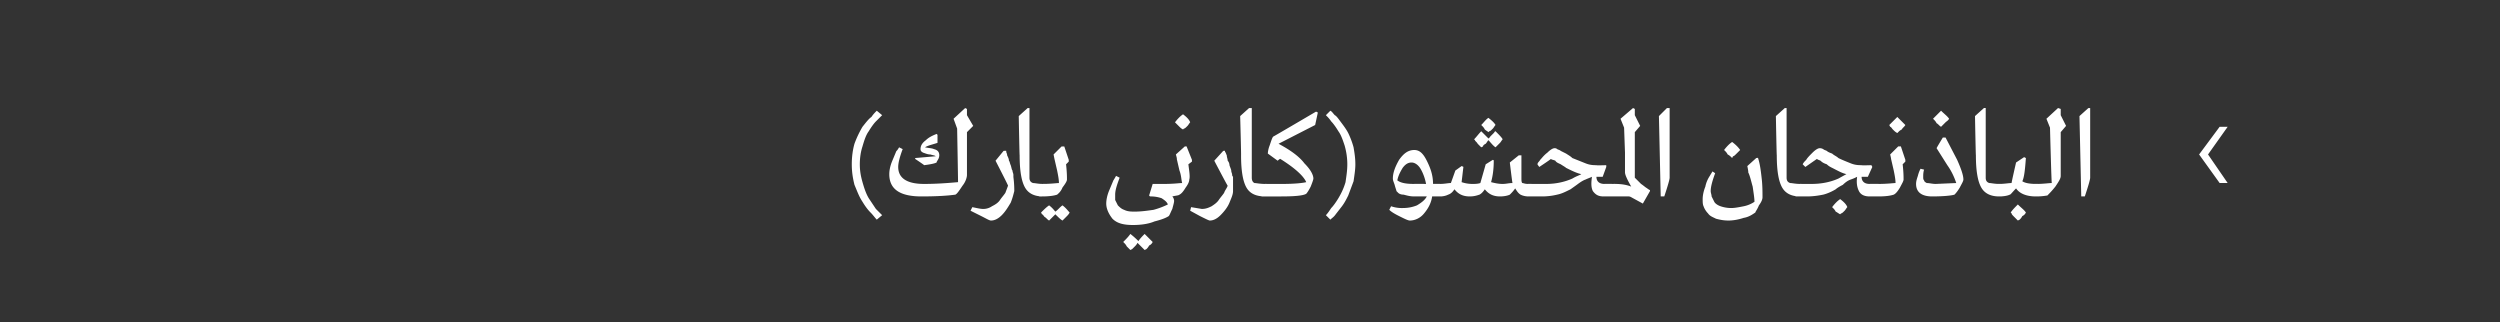 <svg xmlns="http://www.w3.org/2000/svg" width="280" height="36.1" viewBox="0 -3 280 36.1" xmlns:v="https://vecta.io/nano"><rect x="0" y="-3" width="280" height="36.1" fill="#333333" stroke="none"/><path d="M98.2 21.6c-.2-.2-.4-.5-.7-.8s-.6-.7-.9-1.2c-.4-.6-.6-1.2-.9-1.9-.2-.8-.3-1.5-.3-2.3s.1-1.6.3-2.3a11.39 11.39 0 0 1 .9-1.9c.4-.5.7-.9 1-1.1.2-.3.4-.5.6-.7l.6.5-.7.7c-.2.2-.5.6-.8 1.1-.3.4-.5 1-.7 1.7-.2.6-.3 1.3-.3 2s.1 1.3.3 2 .4 1.3.7 1.8l.8 1.2.7.7-.6.5zm6.7-6.4c-.2.1-.6.2-1.4.3.01-.03-1-.7-1-.7s.01-.12 0-.1l2.3-.2c-.1-.1-.3-.1-.6-.2-.3 0-.5-.1-.8-.2-.2-.1-.3-.2-.3-.4 0-.4.2-.7.6-1 .3-.3.7-.5 1.2-.7a.91.91 0 0 1 .1.1v.9c-.6.2-1.1.3-1.4.5.5.1.8.1 1 .2.4.1.6.3.6.7 0 0 0 .2-.1.4s-.2.3-.2.4zm2.1 3.6c-.7.1-1.9.2-3.8.2-2.4 0-3.6-.8-3.6-2.5 0-.4.1-.9.3-1.4l.5-1.2c.05.03.3-.4.3-.4l.4.2c-.3.8-.5 1.5-.5 2 0 1.2.9 1.9 2.9 1.9 1.4 0 2.7-.1 3.8-.2.01.04-.1-6-.1-6l-.4-1.1 1.3-1.2.2.1v.7l.7 1.2-.7.7v4.8c0 .2-.1.7-.5 1.2-.4.6-.6.9-.8 1zm4 2.9c-.2 0-.5-.2-1.1-.5l-1.2-.6.2-.4c.5.1.9.2 1.2.2a1.69 1.69 0 0 0 1-.3c.4-.2.7-.4.9-.7s.4-.5.6-.8l.3-.8c.04-.01-1.4-2.8-1.4-2.8l.9-1.1s.27-.03.3 0v.1c0 .1.1.2.1.4.1.2.2.4.2.6.1.1.1.3.2.5.1.3.1.5.2.6 0 .2.1.3.1.5v.2c0 .1.1.6.1 1.6-.1.4-.2.8-.4 1.3-.3.5-.6 1-1 1.4s-.8.6-1.2.6zm5.8-2.7c-.9 0-1.6-.3-2-1s-.6-1.9-.6-3.6c-.02 0-.1-4.4-.1-4.4l1-.9h.2v7.8c0 .3.1.5.4.6.2 0 .6.1 1.1.1.03-.02.3 0 .3 0V19h-.3zm1.6-.2c-.3.1-.8.2-1.7.2h-.3v-1.4s.27-.02.3 0c1 0 1.7-.1 1.9-.1 0-.4-.1-.9-.2-1.4l-.3-1.3-.1-.5.9-.9h.3l.5 1.5v.2l-.3.3c.1.9.1 1.4.1 1.7 0 .2-.2.5-.5.9-.2.5-.5.7-.6.8zm.6 1.2c.4.3.6.6.8.8-.1.2-.2.3-.4.5l-.4.4c-.2-.1-.5-.4-.8-.7l-.7.7c-.2-.1-.3-.3-.5-.4-.1-.1-.2-.3-.3-.3l-.1-.2c.3-.3.6-.6.9-.8.4.3.6.6.7.7.3-.2.5-.5.8-.7zm13.5-8.5c-.2-.1-.3-.2-.5-.4l-.4-.4c.3-.4.6-.7.9-.9.4.3.7.6.8.9-.1.1-.2.3-.3.4-.2.2-.3.3-.4.3l-.1.1zm-5.6 10.7c-1.1 0-1.8-.2-2.3-.7-.4-.5-.7-1.1-.7-1.7 0-.4.1-.9.3-1.4l.5-1.2c.04-.04.3-.5.3-.5l.4.2c-.3.8-.5 1.4-.5 1.9v.6l.3.6c.2.2.4.4.7.5.4.2.8.2 1.2.2.7 0 1.4-.1 2.1-.2a9.12 9.12 0 0 0 1.6-.6c-.1-.3-.4-.5-.7-.7a3.73 3.73 0 0 0-1.2-.2c.04 0-.1 0-.1 0l-.1-.1.4-1.3h1.3c1.1 0 1.7-.1 2-.1-.1-.4-.1-.9-.3-1.4l-.3-1.3c.05.01-.1-.5-.1-.5l1-.9h.2l.6 1.5v.2l-.4.3c.1.8.2 1.4.1 1.7 0 .2-.1.5-.4.9-.3.5-.5.7-.7.8-.1.1-.4.1-.8.2.1.1.2.3.2.5s-.1.5-.2.9c-.2.4-.3.7-.4.8-.3.2-.8.4-1.6.6-.7.3-1.6.4-2.4.4zm1.3 1l.9.9a.78.78 0 0 1-.4.4c-.1.2-.2.3-.3.4l-.2.1-.8-.8c-.1.2-.2.3-.3.4l-.3.3-.2.1-.4-.4c-.1-.2-.2-.3-.3-.4l-.1-.1c.3-.3.6-.6.8-.9a9.23 9.23 0 0 1 .9.8c.2-.3.5-.6.7-.8zm7.3-1.5c-.1 0-.5-.2-1.1-.5l-1.1-.6.1-.4 1.2.2c.4 0 .7-.1 1.1-.3.3-.2.6-.4.8-.7s.4-.5.6-.8c.1-.3.3-.5.4-.8-.04-.01-1.5-2.8-1.5-2.8l1-1.1s.2-.03.2 0v.1c.1.1.1.2.2.4 0 .2.1.4.1.6.1.1.2.3.2.5.1.3.2.5.2.6 0 .2.1.3.1.5 0 .1.1.2.1.2v1.6c0 .4-.2.8-.4 1.3s-.6 1-1 1.4-.8.6-1.2.6zm6.2-2.7c-1 0-1.7-.3-2.1-1s-.6-1.9-.6-3.6c.02 0-.1-4.4-.1-4.4l1-.9h.3v7.8c0 .3.1.5.3.6.2 0 .6.1 1.2.1-.04-.02.2 0 .2 0V19h-.2zm4.6-.3c-.3.2-1.2.3-2.8.3h-2.2v-1.4h2.3c1.4 0 2.3-.1 2.7-.2-.3-.7-1.3-1.6-2.9-2.6-.03-.05-.3.2-.3.2l-1.1-.8s0-.4.2-.9c.2-.6.3-.9.4-1 0 .02 4.8-2.8 4.8-2.8l.2.1-.3 1.4-4.1 2.1c1.3.7 2.3 1.4 2.9 2.2.7.7 1 1.3 1 1.7 0 .1-.1.4-.3.9-.2.4-.4.7-.5.8zm2.7 2.9l-.5-.5c.2-.2.4-.5.6-.8.2-.2.5-.6.8-1.1s.6-1.1.8-1.8c.1-.7.2-1.3.2-2s-.1-1.4-.3-2.1c-.2-.6-.4-1.2-.7-1.6-.3-.5-.6-.9-.8-1.1-.2-.3-.4-.5-.6-.7l.5-.5c.2.1.3.3.5.5.2.1.4.4.7.8s.6.8.8 1.2a9.12 9.12 0 0 1 .6 1.6c.1.6.2 1.2.2 1.9 0 .6-.1 1.2-.2 1.9l-.6 1.6c-.2.4-.4.8-.7 1.2l-.7.9c-.2.3-.4.4-.6.6zm10.7-4s.04-.06 0-.1c-.1-.5-.3-1.1-.6-1.6s-.7-.7-1-.7c-.4 0-.7.2-1 .6-.3.5-.5.9-.6 1.4.4.3 1 .4 1.9.4-.03-.02 1.3 0 1.3 0zm-1.8 4.1c-.2 0-.6-.2-1.2-.5s-.9-.5-1.1-.7l.2-.4a3.69 3.69 0 0 0 1.3.2c.6 0 1.1-.1 1.6-.3.5-.3.9-.6 1.1-1h-1.4c-.5 0-.8-.1-1.2-.2-.3 0-.5-.1-.6-.2l-.2-.2c0-.1-.1-.3-.2-.7-.1-.3-.2-.5-.2-.7 0-.7.3-1.4.7-2.1.5-.7 1-1.1 1.7-1.1.6 0 1 .4 1.4 1.2s.7 1.6.7 2.6c.01-.02.8 0 .8 0h.2V19h-1.1c-.1.7-.4 1.3-.9 1.9-.4.5-1 .8-1.6.8zm8.8-9.9c-.1-.1-.3-.2-.4-.3-.1-.2-.2-.3-.3-.4l-.1-.1c.3-.3.5-.6.8-.8.4.3.7.6.8.8-.1.1-.2.3-.3.4-.2.2-.3.3-.4.3l-.1.1zm.8 1.7c-.3-.2-.5-.5-.8-.8-.1.1-.2.3-.3.4-.2.1-.3.2-.3.3l-.2.1-.4-.4c-.1-.2-.3-.3-.3-.4l-.1-.1c.3-.3.5-.6.8-.9l.8.8c.1 0 .1-.1.3-.3l.3-.3c.1-.1.1-.2.2-.2.4.4.7.7.8.9-.1.1-.2.3-.3.4l-.5.5zm4.1 5.5h-.4c-.4 0-.7-.1-.9-.2-.3-.2-.4-.4-.6-.7-.2.3-.4.5-.6.7-.2.1-.6.2-1.1.2-.8 0-1.3-.3-1.7-.8-.2.3-.4.5-.6.6-.3.1-.6.2-1.1.2-.8 0-1.3-.3-1.7-.8-.2.3-.4.5-.7.6-.2.1-.5.2-.9.2.02 0-.2 0-.2 0v-1.4s.22-.02.2 0c.5 0 .9-.1 1.2-.1.01-.02.5-1.4.5-1.4l.7-.5s.22.08.2.1l-.2 1.7a3.73 3.73 0 0 0 1.2.2c.3 0 .6 0 .9-.1l.6-2.1.8-.5s.14.06.1.1c0 .9-.1 1.7-.3 2.4.4.1.8.2 1.3.2.4 0 .7-.1 1.1-.1-.03-.04-.3-2.3-.3-2.3l1-.8h.3v2.5c0 .3 0 .5.1.6.1 0 .3.1.6.1.05-.02.5 0 .5 0h.2V19h-.2zm4.3-.8c-.6.3-1 .5-1.5.6a7.18 7.18 0 0 1-1.7.2h-1.3v-1.4h1.8c1 0 2-.2 2.9-.6.5-.3.9-.4 1-.5-.5-.1-1.1-.4-1.7-.7-.1-.1-.3-.2-.6-.4-.2-.1-.5-.2-.6-.4-.2-.1-.4-.1-.5-.2.02.02-1.3.9-1.3.9s-.25-.33-.2-.3c0-.2.2-.3.3-.5.2-.2.4-.5.8-.8.3-.3.6-.5.8-.5.1 0 .2 0 .3.1.2.1.3.1.4.2l.6.3c.3.2.5.3.7.5l1.5.6c.5.2.9.2 1.2.2-.04.04 1.1 0 1.1 0v.2l-.4 1.1h-.7c0 .5.3.8.9.8-.03-.02 1 0 1 0h.2V19h-1.3c-.6 0-.9-.2-1.2-.6-.2-.4-.2-.9-.1-1.6-.2.1-.5.2-.7.3-.3.1-.6.3-1 .6l-.7.5zm8.1 1.6l-1.1-.6c-.2-.1-.3-.2-.5-.2h-2v-1.4h.3s.22-.02.2 0c.7 0 1.3.1 1.8.3-.4-.7-.7-1.3-.7-1.6v-2.2l-.1-2.8-.4-1 1.4-1.2.2.1v.7l.6 1.2-.6.7v5.1l.7.7c.3.2.5.4.7.5-.01.03.3.2.3.2v.1l-.8 1.4zm3-10.7v7.8c0 .2-.2.9-.6 2.1h-.4l-.2-9 .9-.9h.3zm7 5.6c-.2-.2-.3-.3-.5-.4-.1-.2-.2-.3-.3-.4l-.1-.1c.3-.4.6-.7.9-.9.4.3.7.6.9.9l-.4.4c-.2.2-.3.3-.4.3l-.1.2zm2.6 6.1c-.3.2-.7.5-1.3.6-.6.2-1.2.3-1.7.3-.6 0-1-.1-1.4-.2-.4-.2-.7-.3-.9-.6-.2-.2-.4-.5-.5-.8-.1-.2-.1-.5-.1-.8 0-.4.1-.9.3-1.4.1-.5.3-.9.5-1.2 0-.01.3-.5.3-.5l.3.2c-.3.8-.5 1.5-.5 2 0 .2.1.4.1.6l.3.6c.1.2.4.4.7.5a3.73 3.73 0 0 0 1.2.2c.4 0 .9-.1 1.4-.2s.9-.3 1.2-.5c0-.4-.1-1-.2-1.7-.2-.7-.3-1.2-.5-1.6.04-.05-.1-.7-.1-.7l1-.9s.22-.04.2 0c.2.6.3 1.3.4 2.2.1.8.1 1.6.1 2.2 0 .2-.1.5-.4.9-.2.5-.4.7-.4.8zm5-1.8c-.9 0-1.6-.3-2-1s-.6-1.9-.6-3.6c-.02 0-.1-4.4-.1-4.4l1-.9h.2v7.8c0 .3.1.5.4.6.2 0 .6.1 1.1.1.02-.02.2 0 .2 0V19h-.2zm4-.8c-.5.3-1 .5-1.4.6-.5.1-1.1.2-1.8.2.01 0-1.1 0-1.1 0h-.2v-1.4h1.8c1.1 0 2.1-.2 3-.6l.9-.5c-.5-.1-1-.4-1.6-.7-.2-.1-.4-.2-.6-.4-.3-.1-.5-.2-.7-.4-.2-.1-.3-.1-.4-.2-.04.02-1.3.9-1.3.9l-.3-.3c.1-.2.2-.3.4-.5.1-.2.4-.5.7-.8s.6-.5.8-.5c.1 0 .2 0 .4.1.1.1.2.1.4.2.1.1.3.2.6.3.2.2.5.3.7.5.4.2.9.4 1.4.6s.9.2 1.2.2c0 .04 1.1 0 1.1 0l.1.2-.5 1.1h-.7c0 .5.3.8.9.8.01-.02 1 0 1 0h.2V19h-1.2c-.6 0-1-.2-1.2-.6s-.3-.9-.2-1.6c-.2.1-.4.2-.7.3s-.6.3-.9.6c-.4.2-.7.4-.8.5zm.5 2.8c-.2-.1-.3-.2-.5-.3-.1-.2-.2-.3-.3-.4l-.1-.1c.3-.4.6-.7.9-.9.4.3.7.6.8.9-.1.1-.2.3-.3.4-.2.2-.3.3-.4.3l-.1.1zm6.4-9.1c-.2-.1-.3-.2-.5-.4-.1-.1-.2-.3-.3-.3l-.1-.2.9-.9.9.9c-.1.2-.3.3-.4.5-.2.1-.3.2-.4.3l-.1.1zm-.4 6.9c-.3.1-.8.2-1.7.2h-.2v-1.4s.2-.02.2 0c1 0 1.7-.1 1.9-.1 0-.4-.1-.9-.2-1.4l-.3-1.3c.02 0-.1-.5-.1-.5l.9-.9h.3l.5 1.5v.2l-.3.3c.1.9.1 1.4.1 1.7 0 .2-.2.5-.4.9-.3.5-.5.7-.7.8zm5.3-7.6c-.2-.1-.3-.3-.5-.4-.1-.2-.2-.3-.3-.4l-.1-.1.9-.9c.4.4.7.6.9.9-.1.2-.3.3-.4.4l-.5.5zm1.5 7.6c-.3.1-1.2.2-2.5.2-1.2 0-1.8-.5-1.8-1.4 0-.3.1-.6.2-.9.1-.4.2-.6.3-.8l.4.1c-.1.3-.1.6-.1.8s0 .3.1.4c0 .1.1.2.3.3.3 0 .6.1 1 .1l2.3-.1c-.2-.6-.5-1.3-1-2l-1.2-1.9c-.02-.02.7-1.2.7-1.2h.3l1.3 2.5c.4.9.7 1.7.7 2.2 0 .2-.2.5-.4.9-.3.5-.5.7-.6.8zm5 .2c-.9 0-1.6-.3-2-1s-.6-1.9-.6-3.6c-.02 0-.1-4.4-.1-4.4l1-.9h.2v7.8c0 .3.1.5.4.6.2 0 .6.1 1.1.1.03-.02.3 0 .3 0V19h-.3zm4.2 0h-.1c-1 0-1.8-.3-2.2-.9-.4.4-.6.7-.7.7-.2.1-.6.2-1.2.2h-.2v-1.4s.2-.02.2 0c.6 0 1.1-.1 1.4-.1-.02-.04.5-2.3.5-2.3l.9-.6.2.1c-.1 1.4-.2 2.2-.4 2.6.3.2.8.3 1.6.3-.03-.02.2 0 .2 0V19h-.2zm-2.1 2.7l-.4-.4c-.2-.2-.3-.3-.3-.4l-.1-.1c.2-.3.5-.6.8-.9.4.4.7.6.9.9a.78.78 0 0 1-.4.4c-.1.2-.2.3-.3.4l-.2.1zm3.3-2.8c-.1 0-.5.1-1.2.1h-.3v-1.4s.27-.02.3 0c.8 0 1.4-.1 1.7-.1-.04-.02-.2-6.2-.2-6.2l-.4-1 1.3-1.2.3.1v.7l.6 1.2-.6.7v4.9c0 .3-.2.6-.6 1.2-.4.5-.7.8-.9 1zm4.8-9.8v7.8c0 .2-.2.9-.6 2.1.02 0-.4 0-.4 0l-.2-9 1-.9h.2zm15.4 2.1l-2.2 3.1 2.2 3.2h-.9l-2.3-3.2 2.3-3.1h.9z" fill="#fff"/></svg>